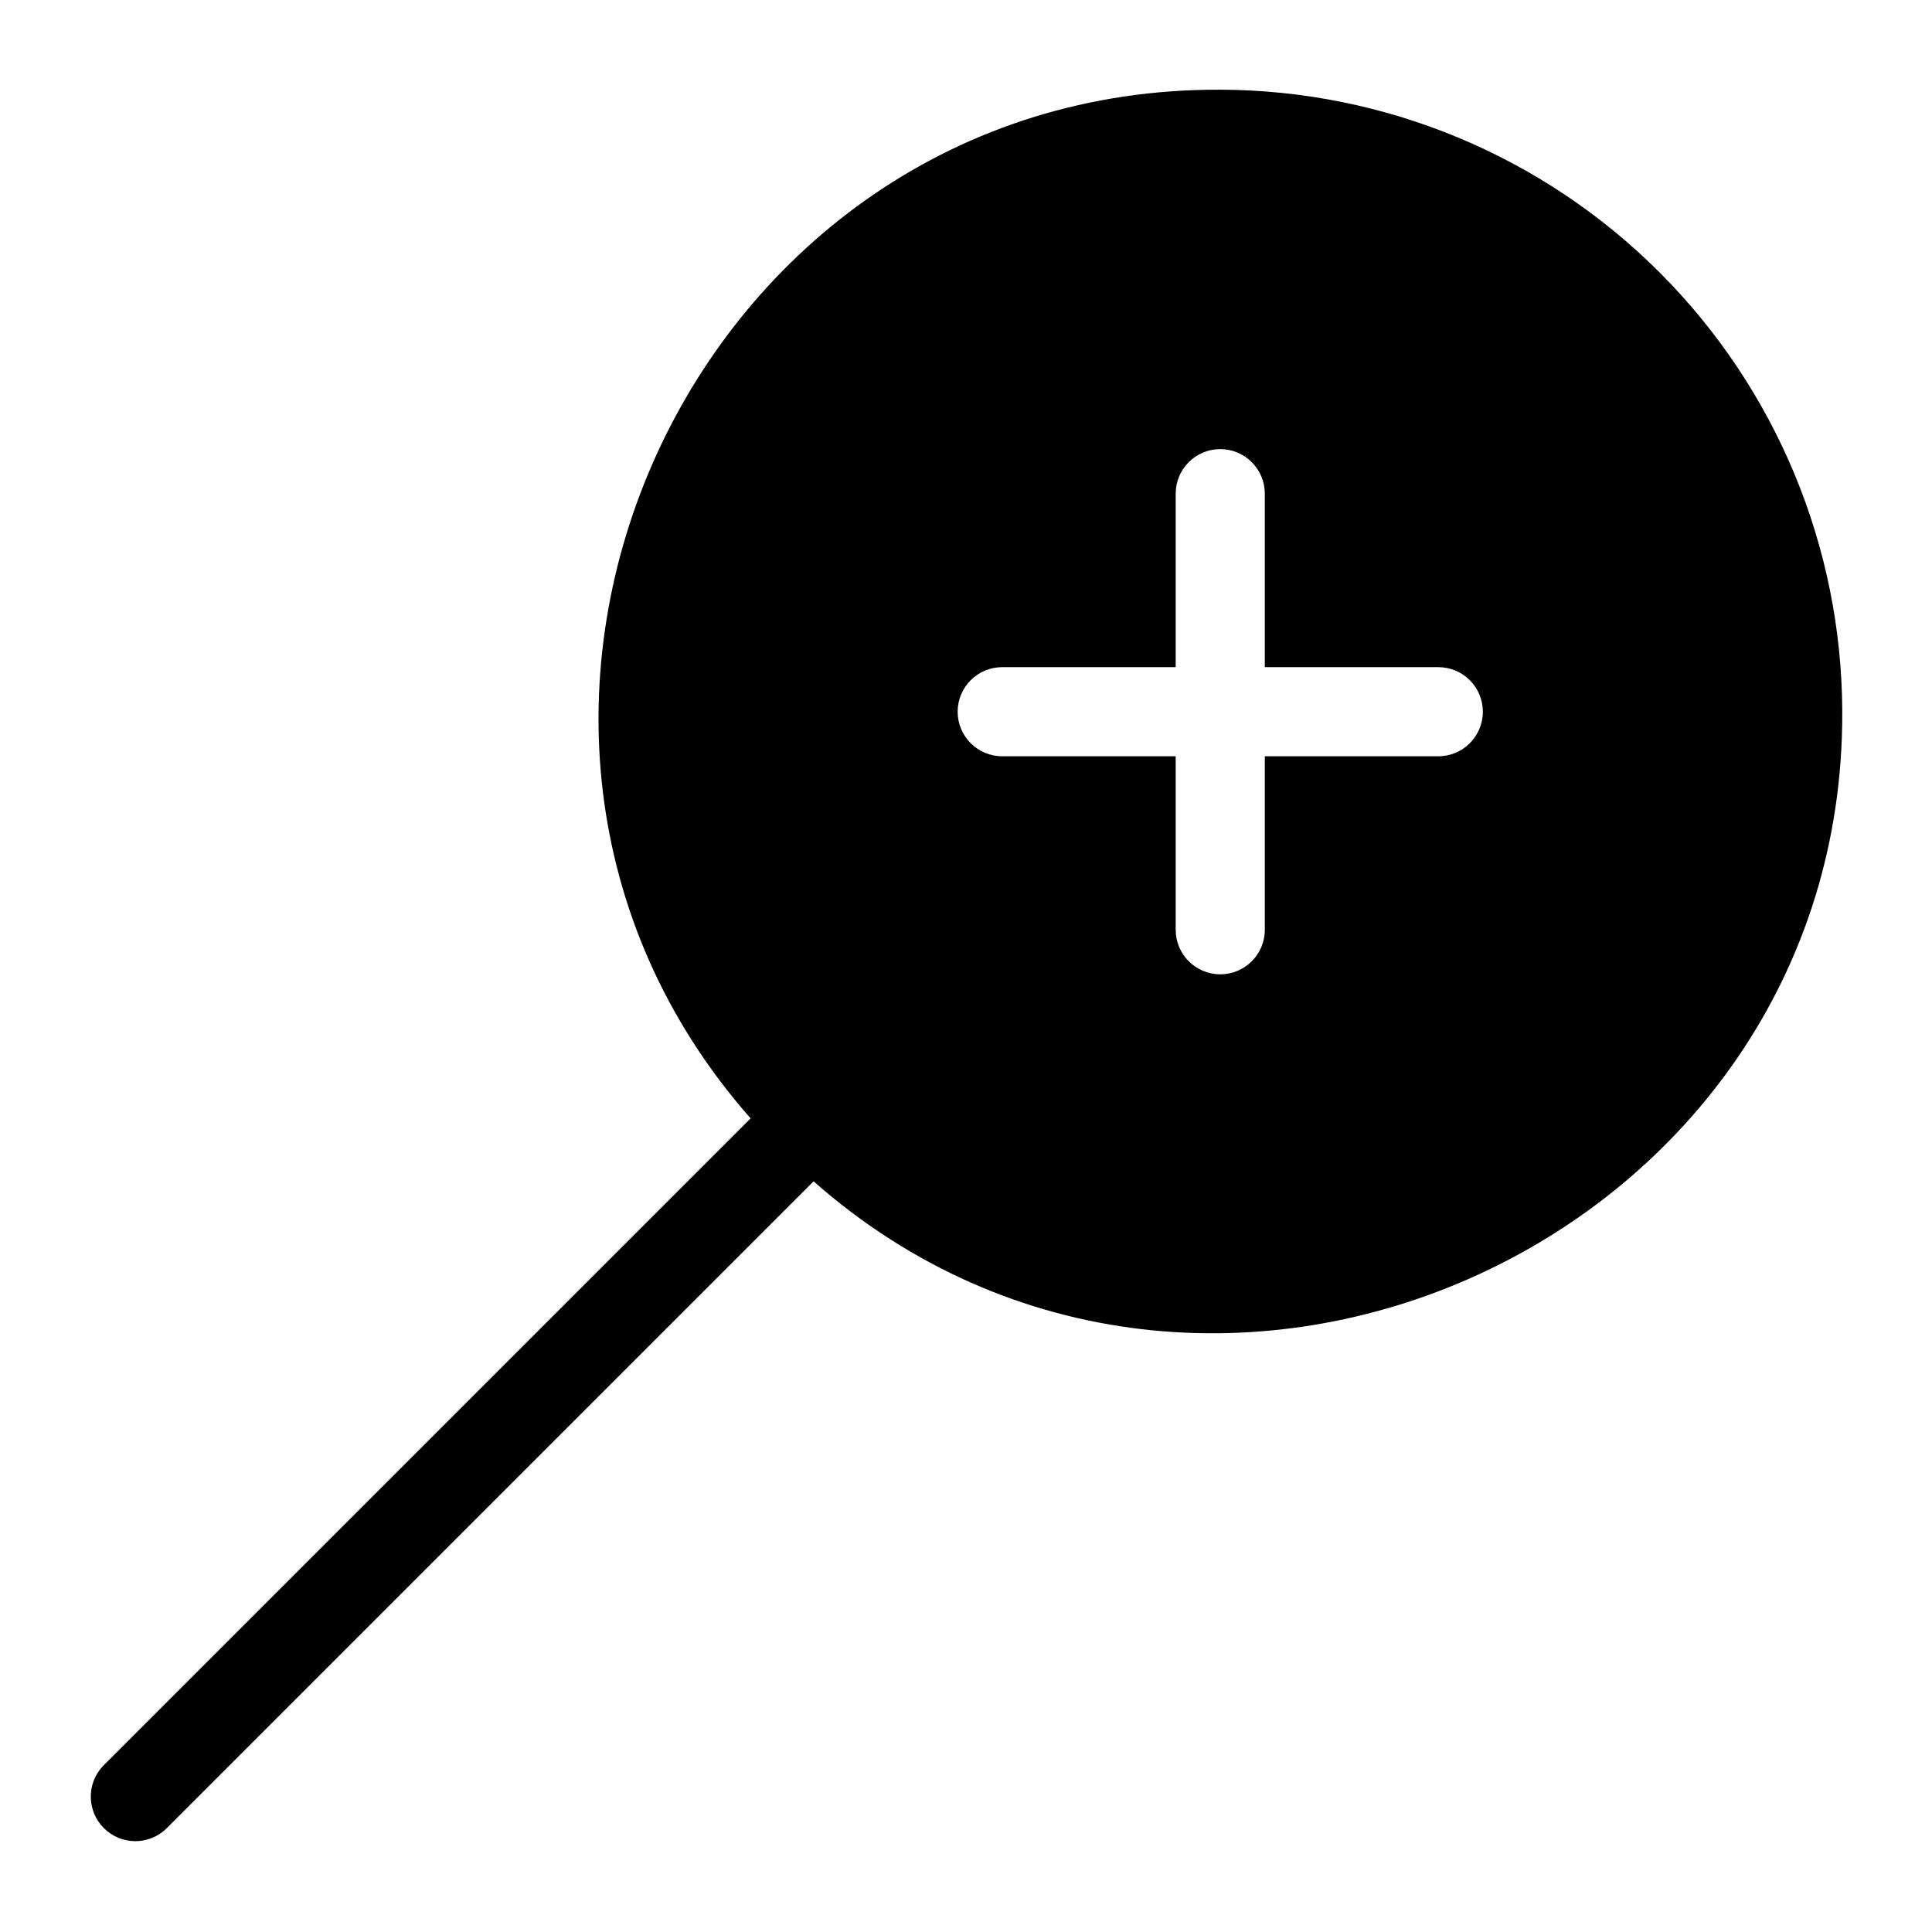 <?xml version="1.0" encoding="UTF-8"?>
<!-- Uploaded to: SVG Repo, www.svgrepo.com, Generator: SVG Repo Mixer Tools -->
<svg fill="#000000" width="800px" height="800px" version="1.1" viewBox="144 144 512 512" xmlns="http://www.w3.org/2000/svg">
 <path d="m467.38 167.77c-140.59-0.551-216.56 168.15-124.46 272.61l-171.69 171.69c-4.336 4.652-4.207 11.902 0.289 16.398 4.496 4.5 11.746 4.625 16.398 0.289l171.69-171.69c104.54 92.18 273.16 15.742 272.61-124.46-0.125-43.68-17.531-85.535-48.418-116.42-30.887-30.887-72.742-48.293-116.42-48.418zm57.781 176.65h-45.973v45.973c0 6.523-5.285 11.809-11.809 11.809-6.519 0-11.809-5.285-11.809-11.809v-45.973h-45.973c-6.519 0-11.809-5.285-11.809-11.809 0-6.519 5.289-11.809 11.809-11.809h45.973v-45.973c0-6.519 5.289-11.809 11.809-11.809 6.523 0 11.809 5.289 11.809 11.809v45.973h45.973c6.519 0 11.809 5.289 11.809 11.809 0 6.523-5.289 11.809-11.809 11.809z"/>
</svg>
